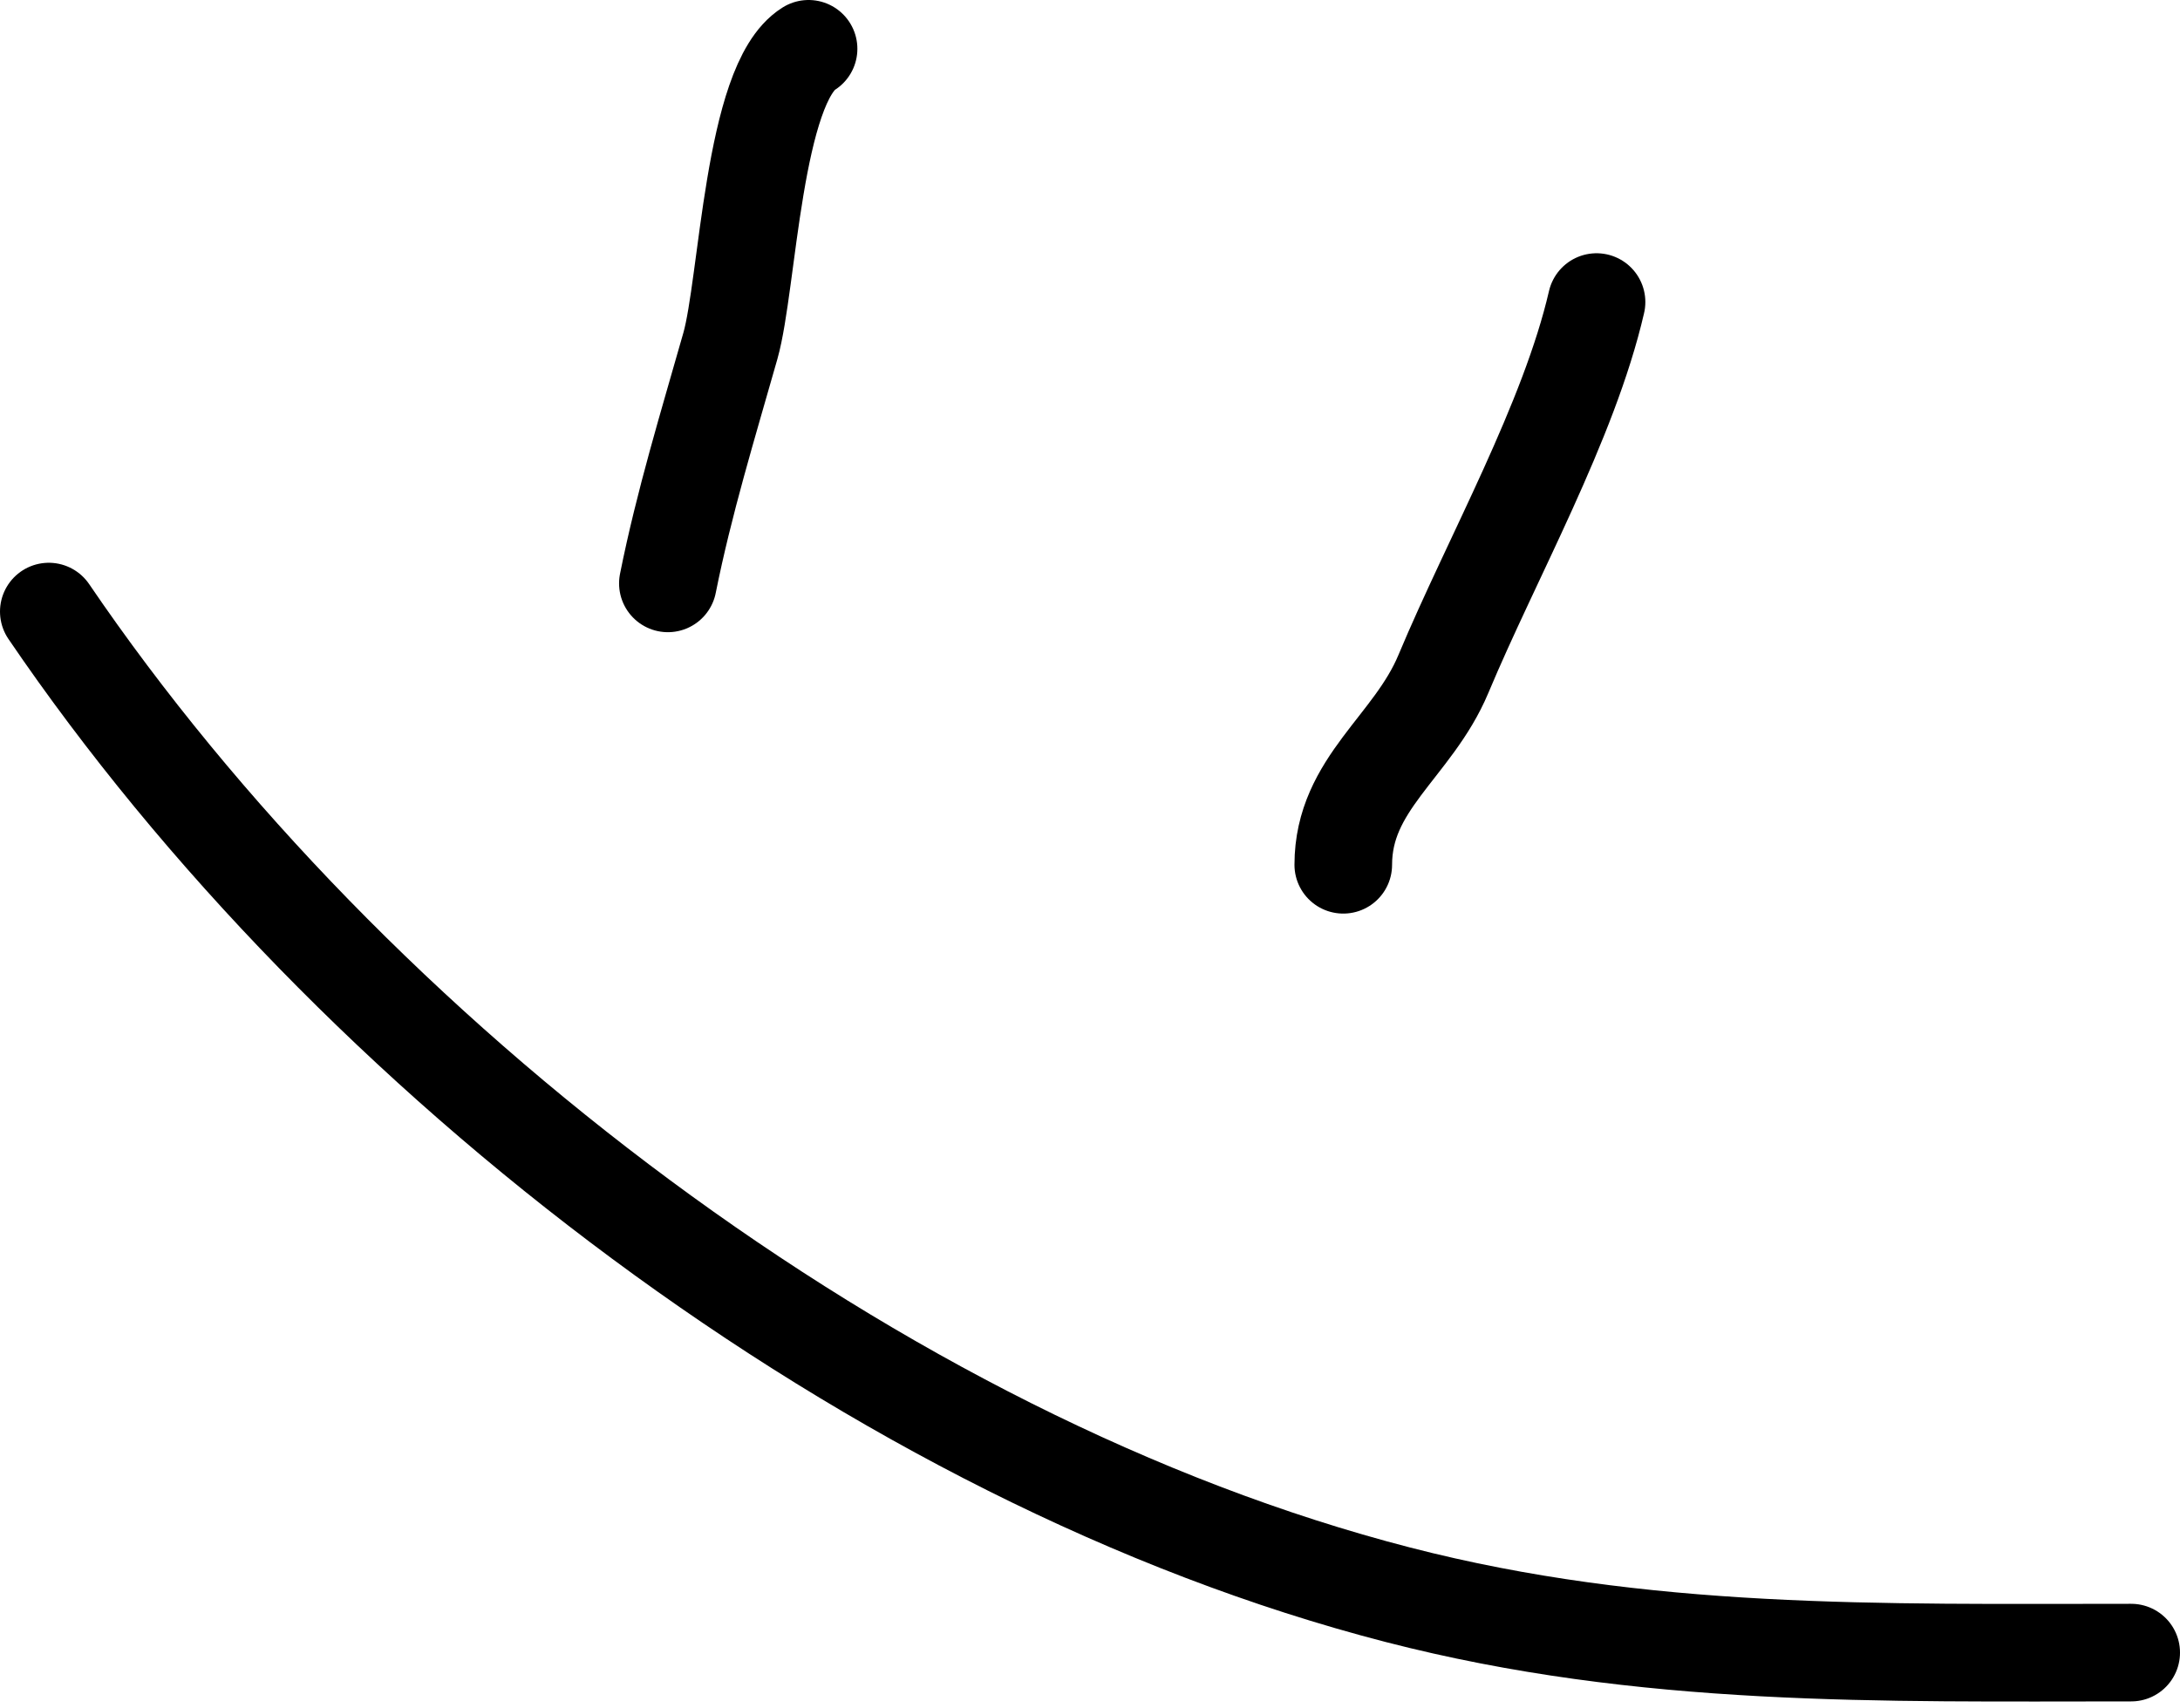 <?xml version="1.0" encoding="UTF-8"?> <svg xmlns="http://www.w3.org/2000/svg" width="134" height="105" viewBox="0 0 134 105" fill="none"> <path d="M49.701 3C46.296 5.128 45.972 17.474 44.897 21.258C43.514 26.126 42.042 30.919 41.053 35.865" stroke="black" stroke-width="6" stroke-linecap="round"></path> <path d="M98.136 18.569C96.437 25.93 91.702 34.313 88.719 41.44C86.849 45.905 82.568 48.172 82.568 53.164" stroke="black" stroke-width="6" stroke-linecap="round"></path> <path d="M3 37.597C21.601 64.951 53.859 89.765 85.931 98.042C101.066 101.948 115.529 101.597 131 101.597" stroke="black" stroke-width="6" stroke-linecap="round"></path> </svg> 